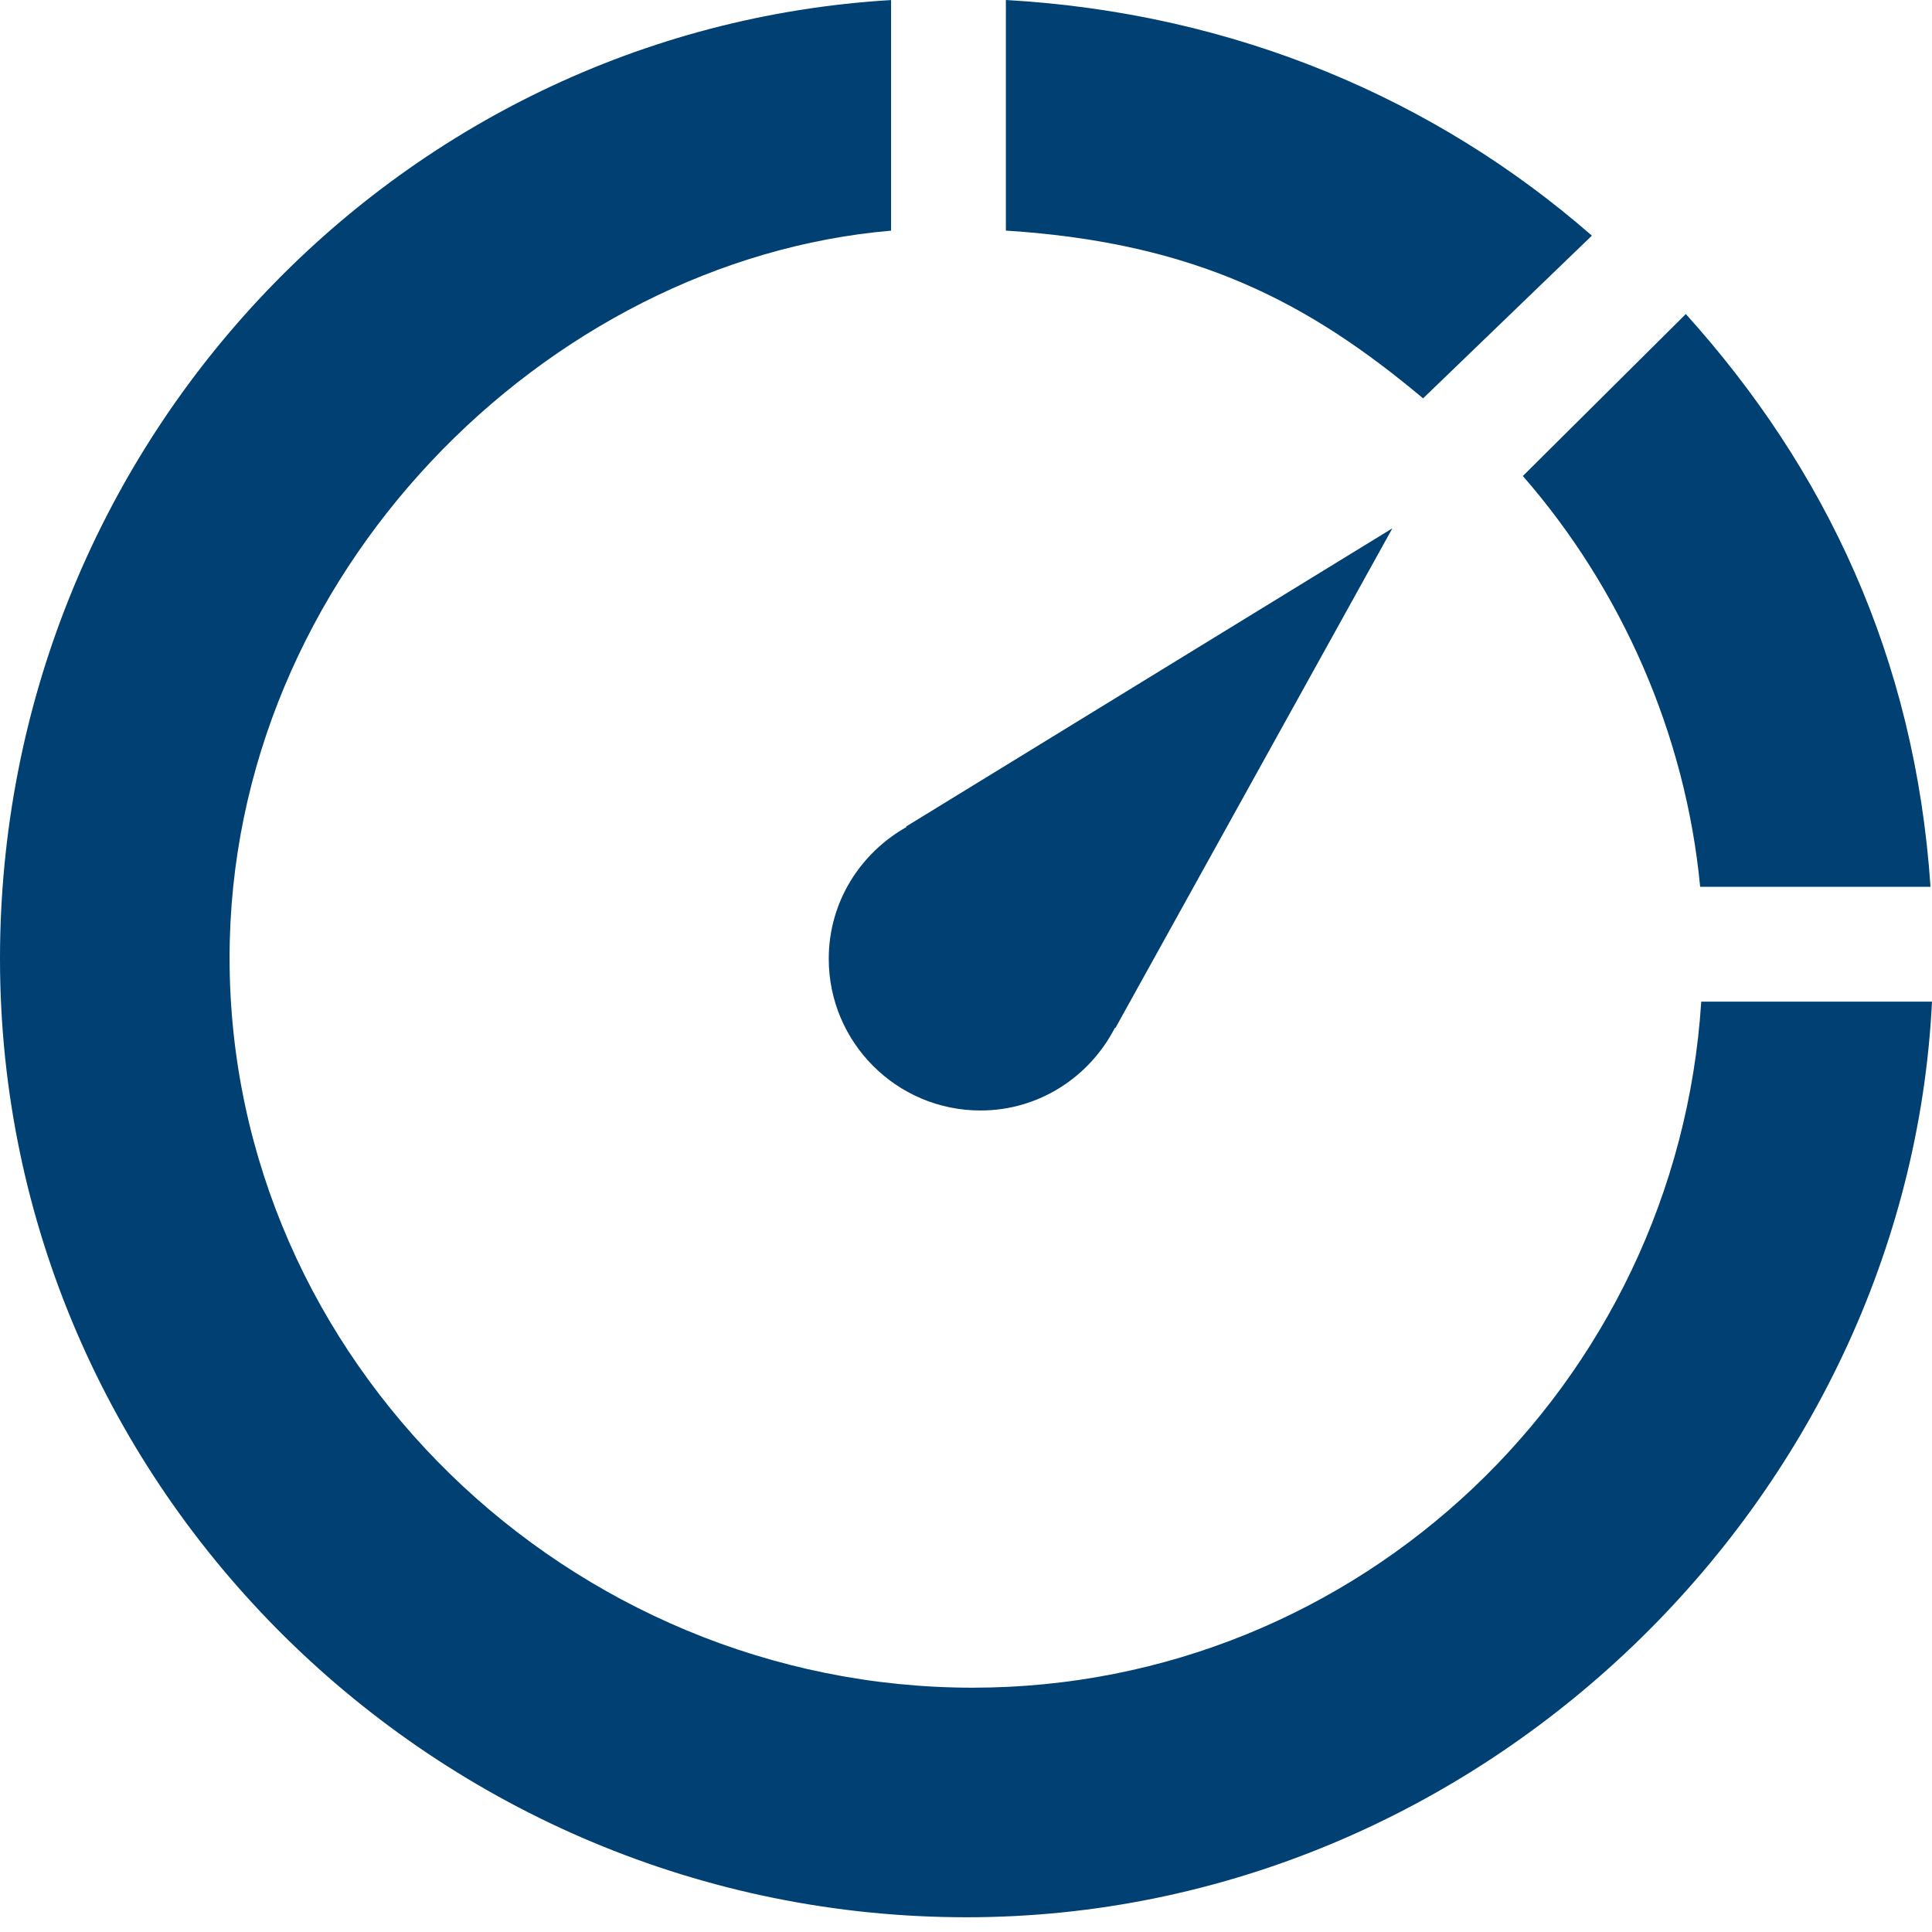 <svg width="75" height="75" viewBox="0 0 75 75" fill="none" xmlns="http://www.w3.org/2000/svg">
<path d="M32.172 37.218C32.172 40.471 34.811 43.109 38.063 43.109C40.347 43.109 42.305 41.796 43.282 39.896L43.298 39.911L54.052 20.509L35.174 32.086L35.191 32.104C33.399 33.115 32.172 35.014 32.172 37.218Z" fill="#014073"/>
<path d="M61.796 9.148C55.759 3.872 47.96 0.504 39.048 0V8.952C46.474 9.424 50.85 11.783 55.244 15.464L61.796 9.148Z" fill="#014073"/>
<path d="M66 34.427H74.942C74.342 25.515 70.856 18.192 65.443 12.191L59.117 18.479C62.928 22.846 65.436 28.485 66 34.427Z" fill="#014073"/>
<path d="M66.042 38.883C65.096 53.736 52.79 65.516 37.758 65.516C22.11 65.516 8.912 52.826 8.912 37.179C8.912 22.285 21.224 10.098 34.592 8.954V0.002C15.283 1.159 0 17.405 0 37.218C0 57.779 16.962 74.428 37.524 74.428C57.475 74.428 74.048 58.192 75 38.883H66.042Z" fill="#014073"/>
</svg>
